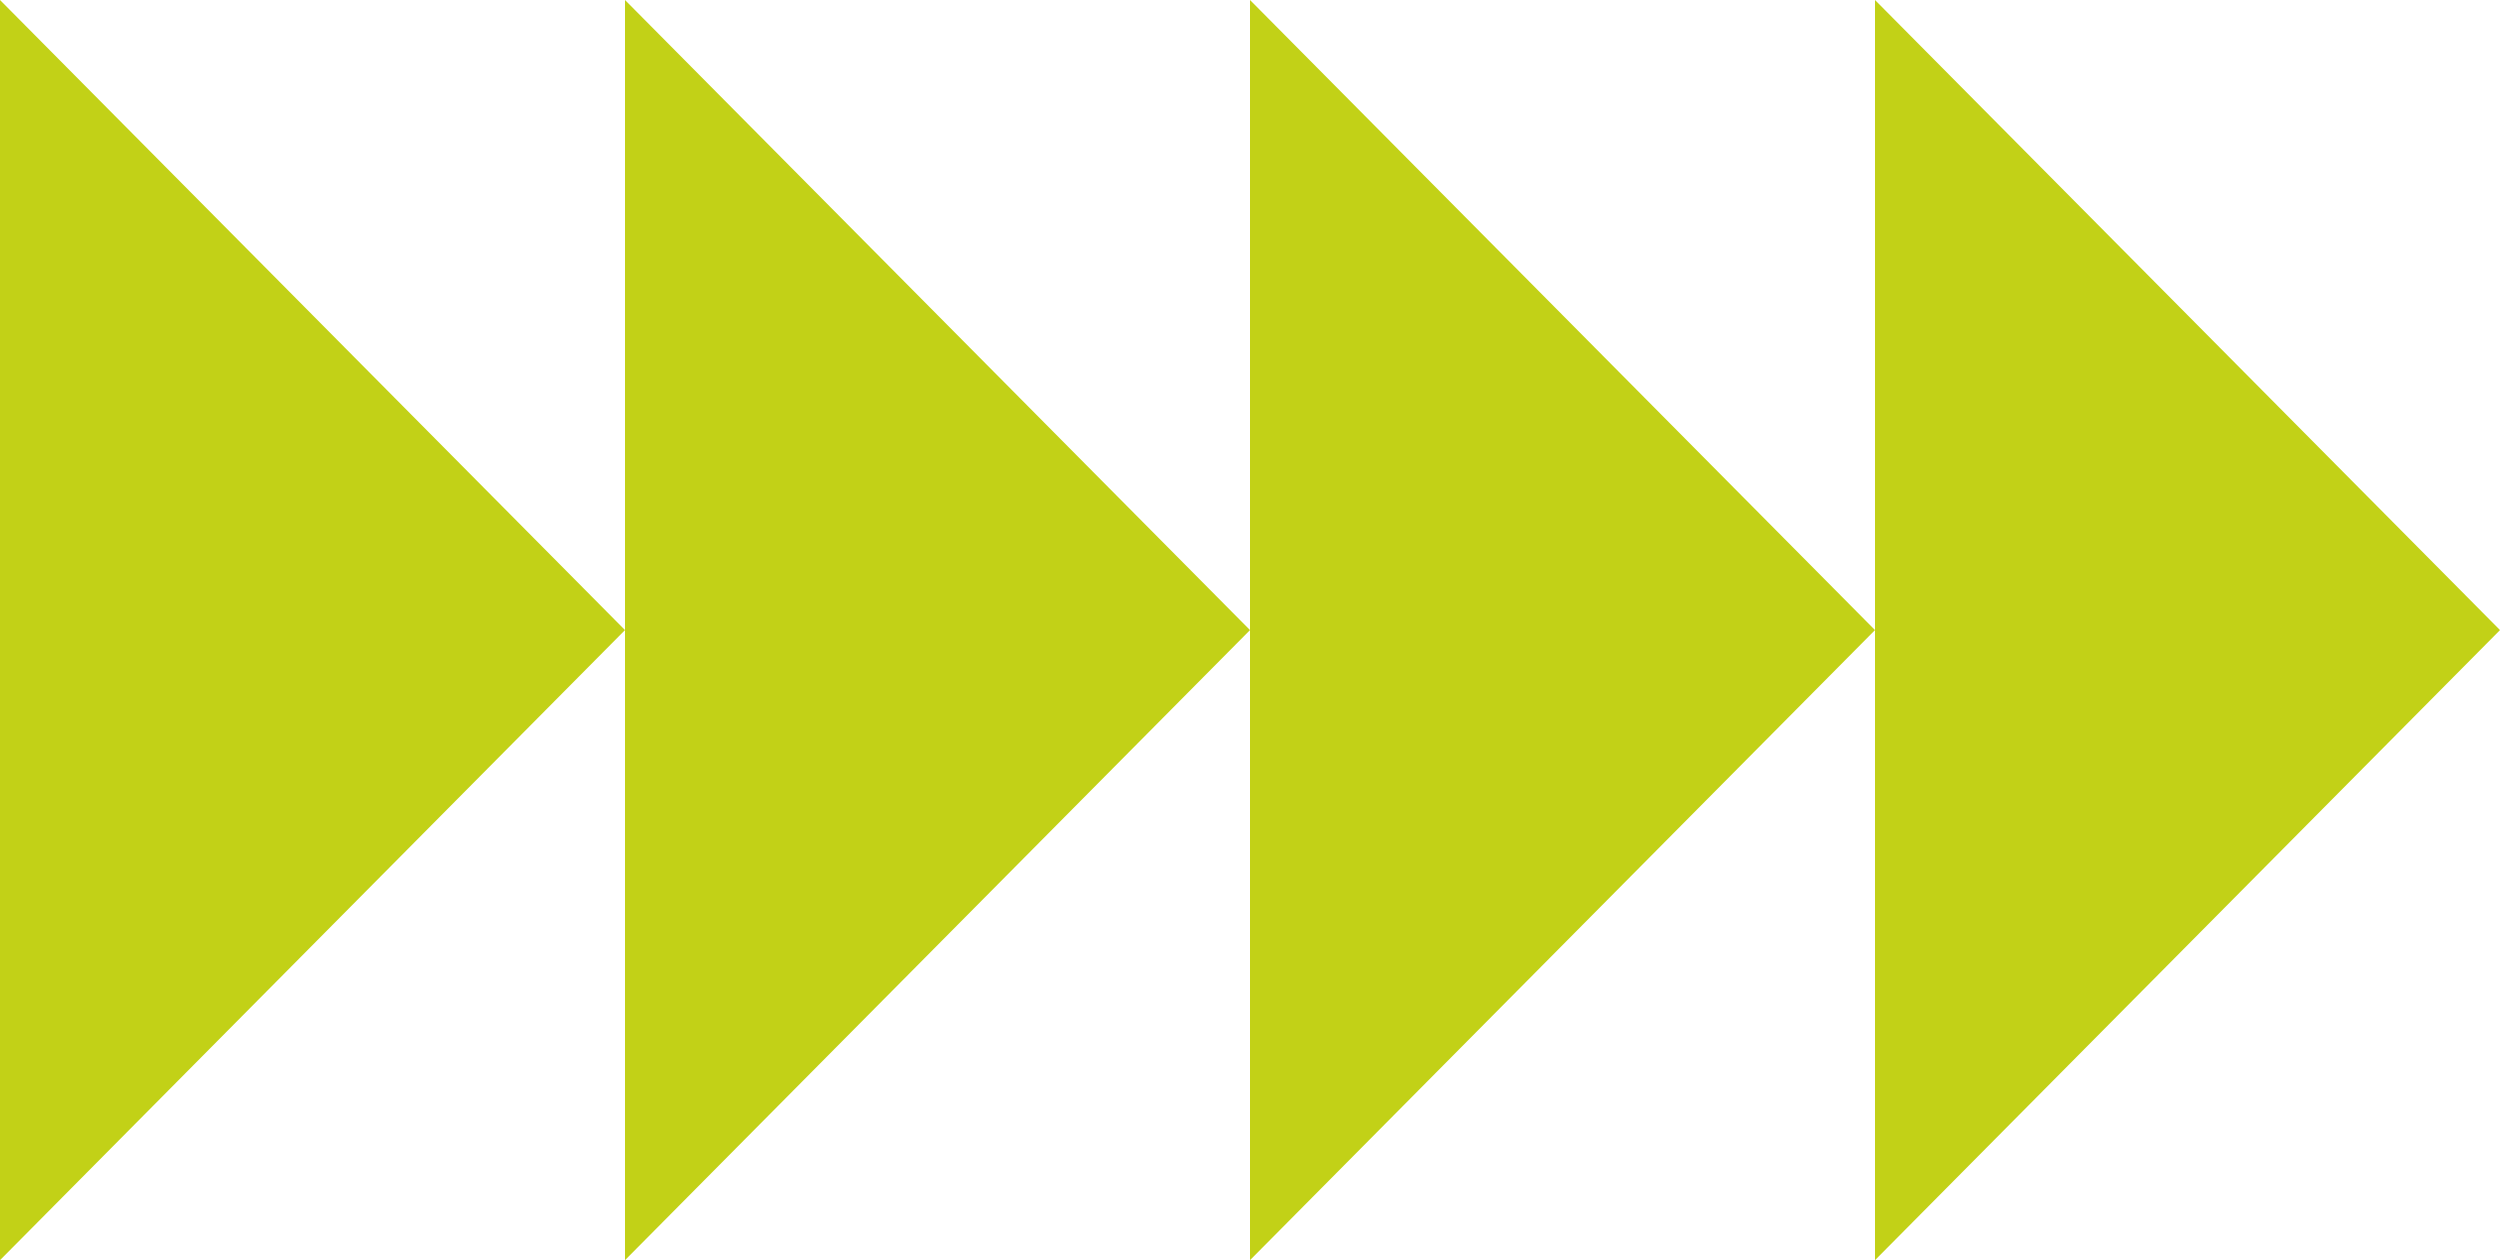 <svg xmlns="http://www.w3.org/2000/svg" width="123" height="62" viewBox="0 0 123 62" fill="none"><path fill-rule="evenodd" clip-rule="evenodd" d="M30.75 31L0 0V62L30.75 31ZM61.5 31L30.75 0V31V62L61.5 31ZM92.25 31L61.5 0V31V62L92.25 31ZM92.25 31V0L123 31L92.25 62V31Z" fill="#C2D117"></path></svg>